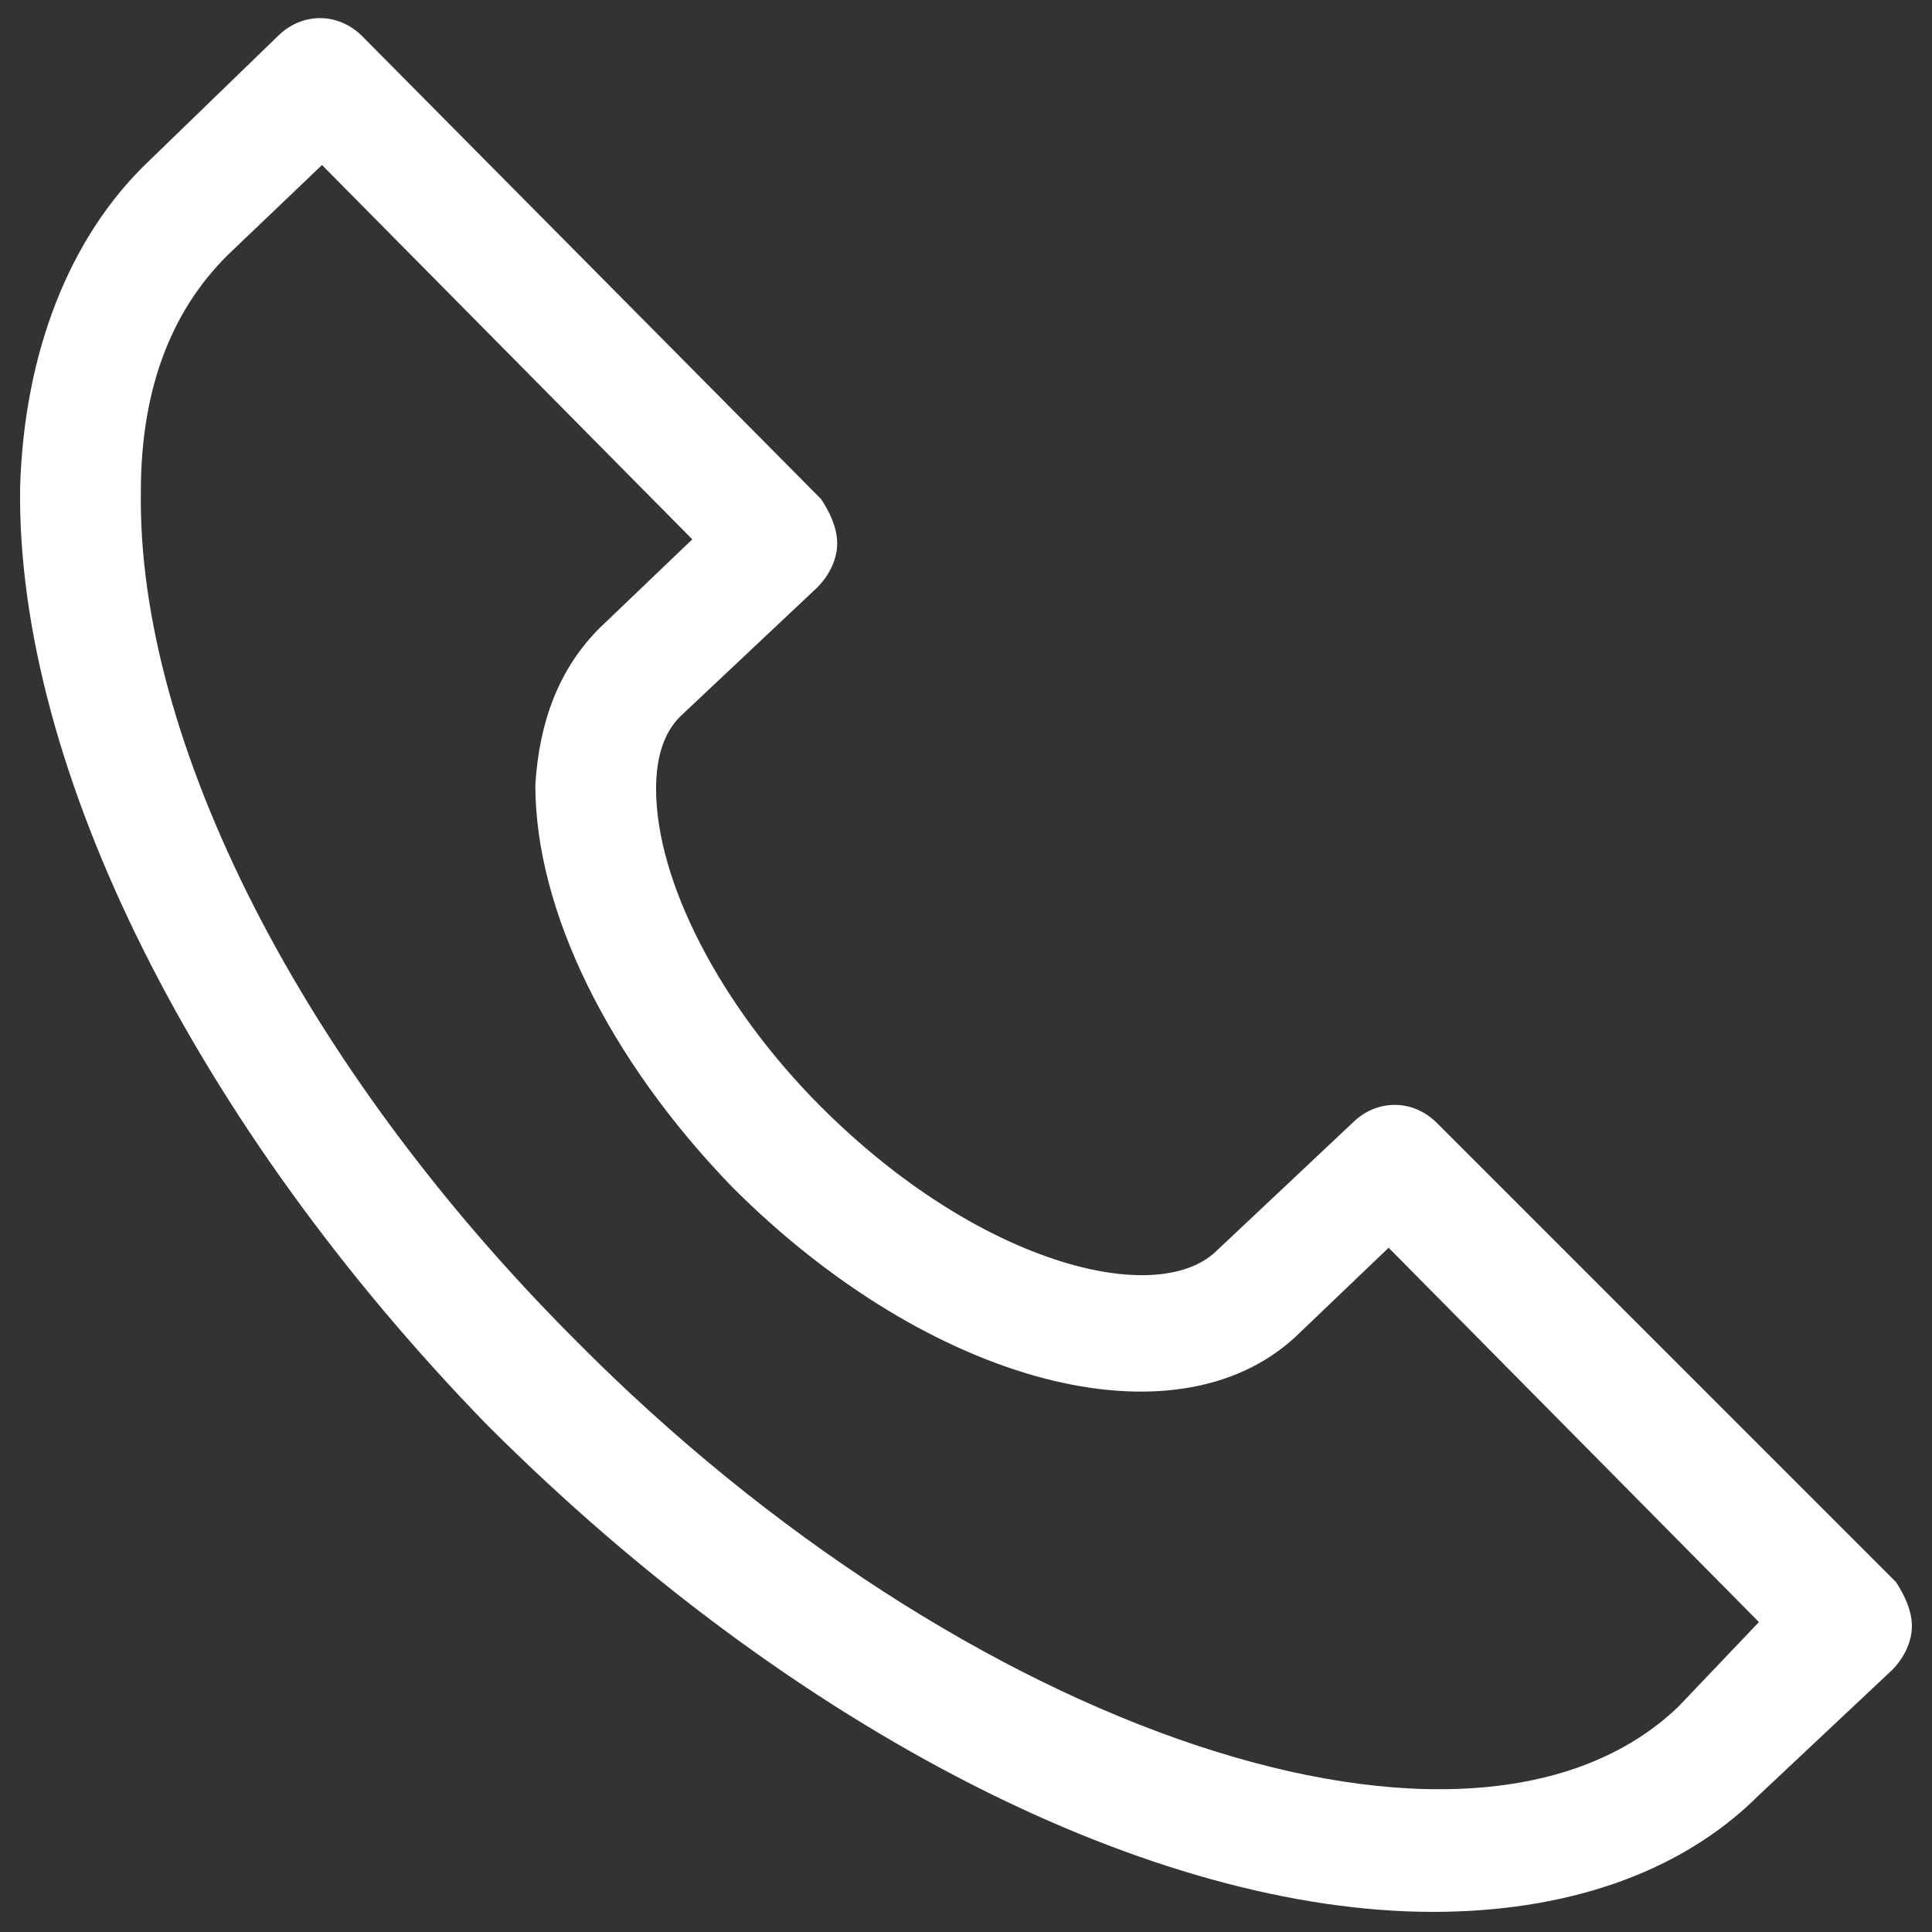 <svg id="Layer_1" enable-background="new 0 0 48 48" viewBox="0 0 48 48" xmlns="http://www.w3.org/2000/svg" width="300" height="300" version="1.1" xmlns:xlink="http://www.w3.org/1999/xlink" xmlns:svgjs="http://svgjs.dev/svgjs"><rect x="0" y="0" width="48" height="48" fill="#333333" stroke="none"/><g width="100%" height="100%" transform="matrix(1,0,0,1,0,0)"><g><path d="m35.7 27.9c-.6-.6-1.5-.6-2.1 0l-3.4 3.2c-1.5 1.4-5.9.3-9.8-3.6-2.5-2.5-4.1-5.6-4.1-7.9 0-.8.2-1.4.6-1.8l3.4-3.2c.3-.3.5-.7.5-1.1s-.2-.8-.4-1.1l-11.4-11.5c-.6-.6-1.5-.6-2.1 0l-3.2 3.1c-2 1.9-3.1 4.8-3.2 8.1-.1 7 4.4 15.9 11.6 23.3 7.7 7.7 16.6 12.1 23.5 12.1 3.2 0 6.1-.9 8.1-2.9l3.3-3.1c.3-.3.5-.7.5-1.1s-.2-.8-.4-1.1zm6 14.5c-5.1 4.9-17.7.7-27.4-9.1-6.8-6.8-10.9-14.9-10.8-21.1 0-2.6.8-4.6 2.3-6l2.2-2.1 9.2 9.3-2.3 2.2c-1 1-1.5 2.3-1.6 3.9 0 3.1 1.8 6.8 4.9 10 4.9 4.9 11 6.5 14 3.7l2.3-2.2 9.2 9.3z" fill="#ffffff" fill-opacity="1" data-original-color="#000000ff" stroke="none" stroke-opacity="1"/></g></g></svg>